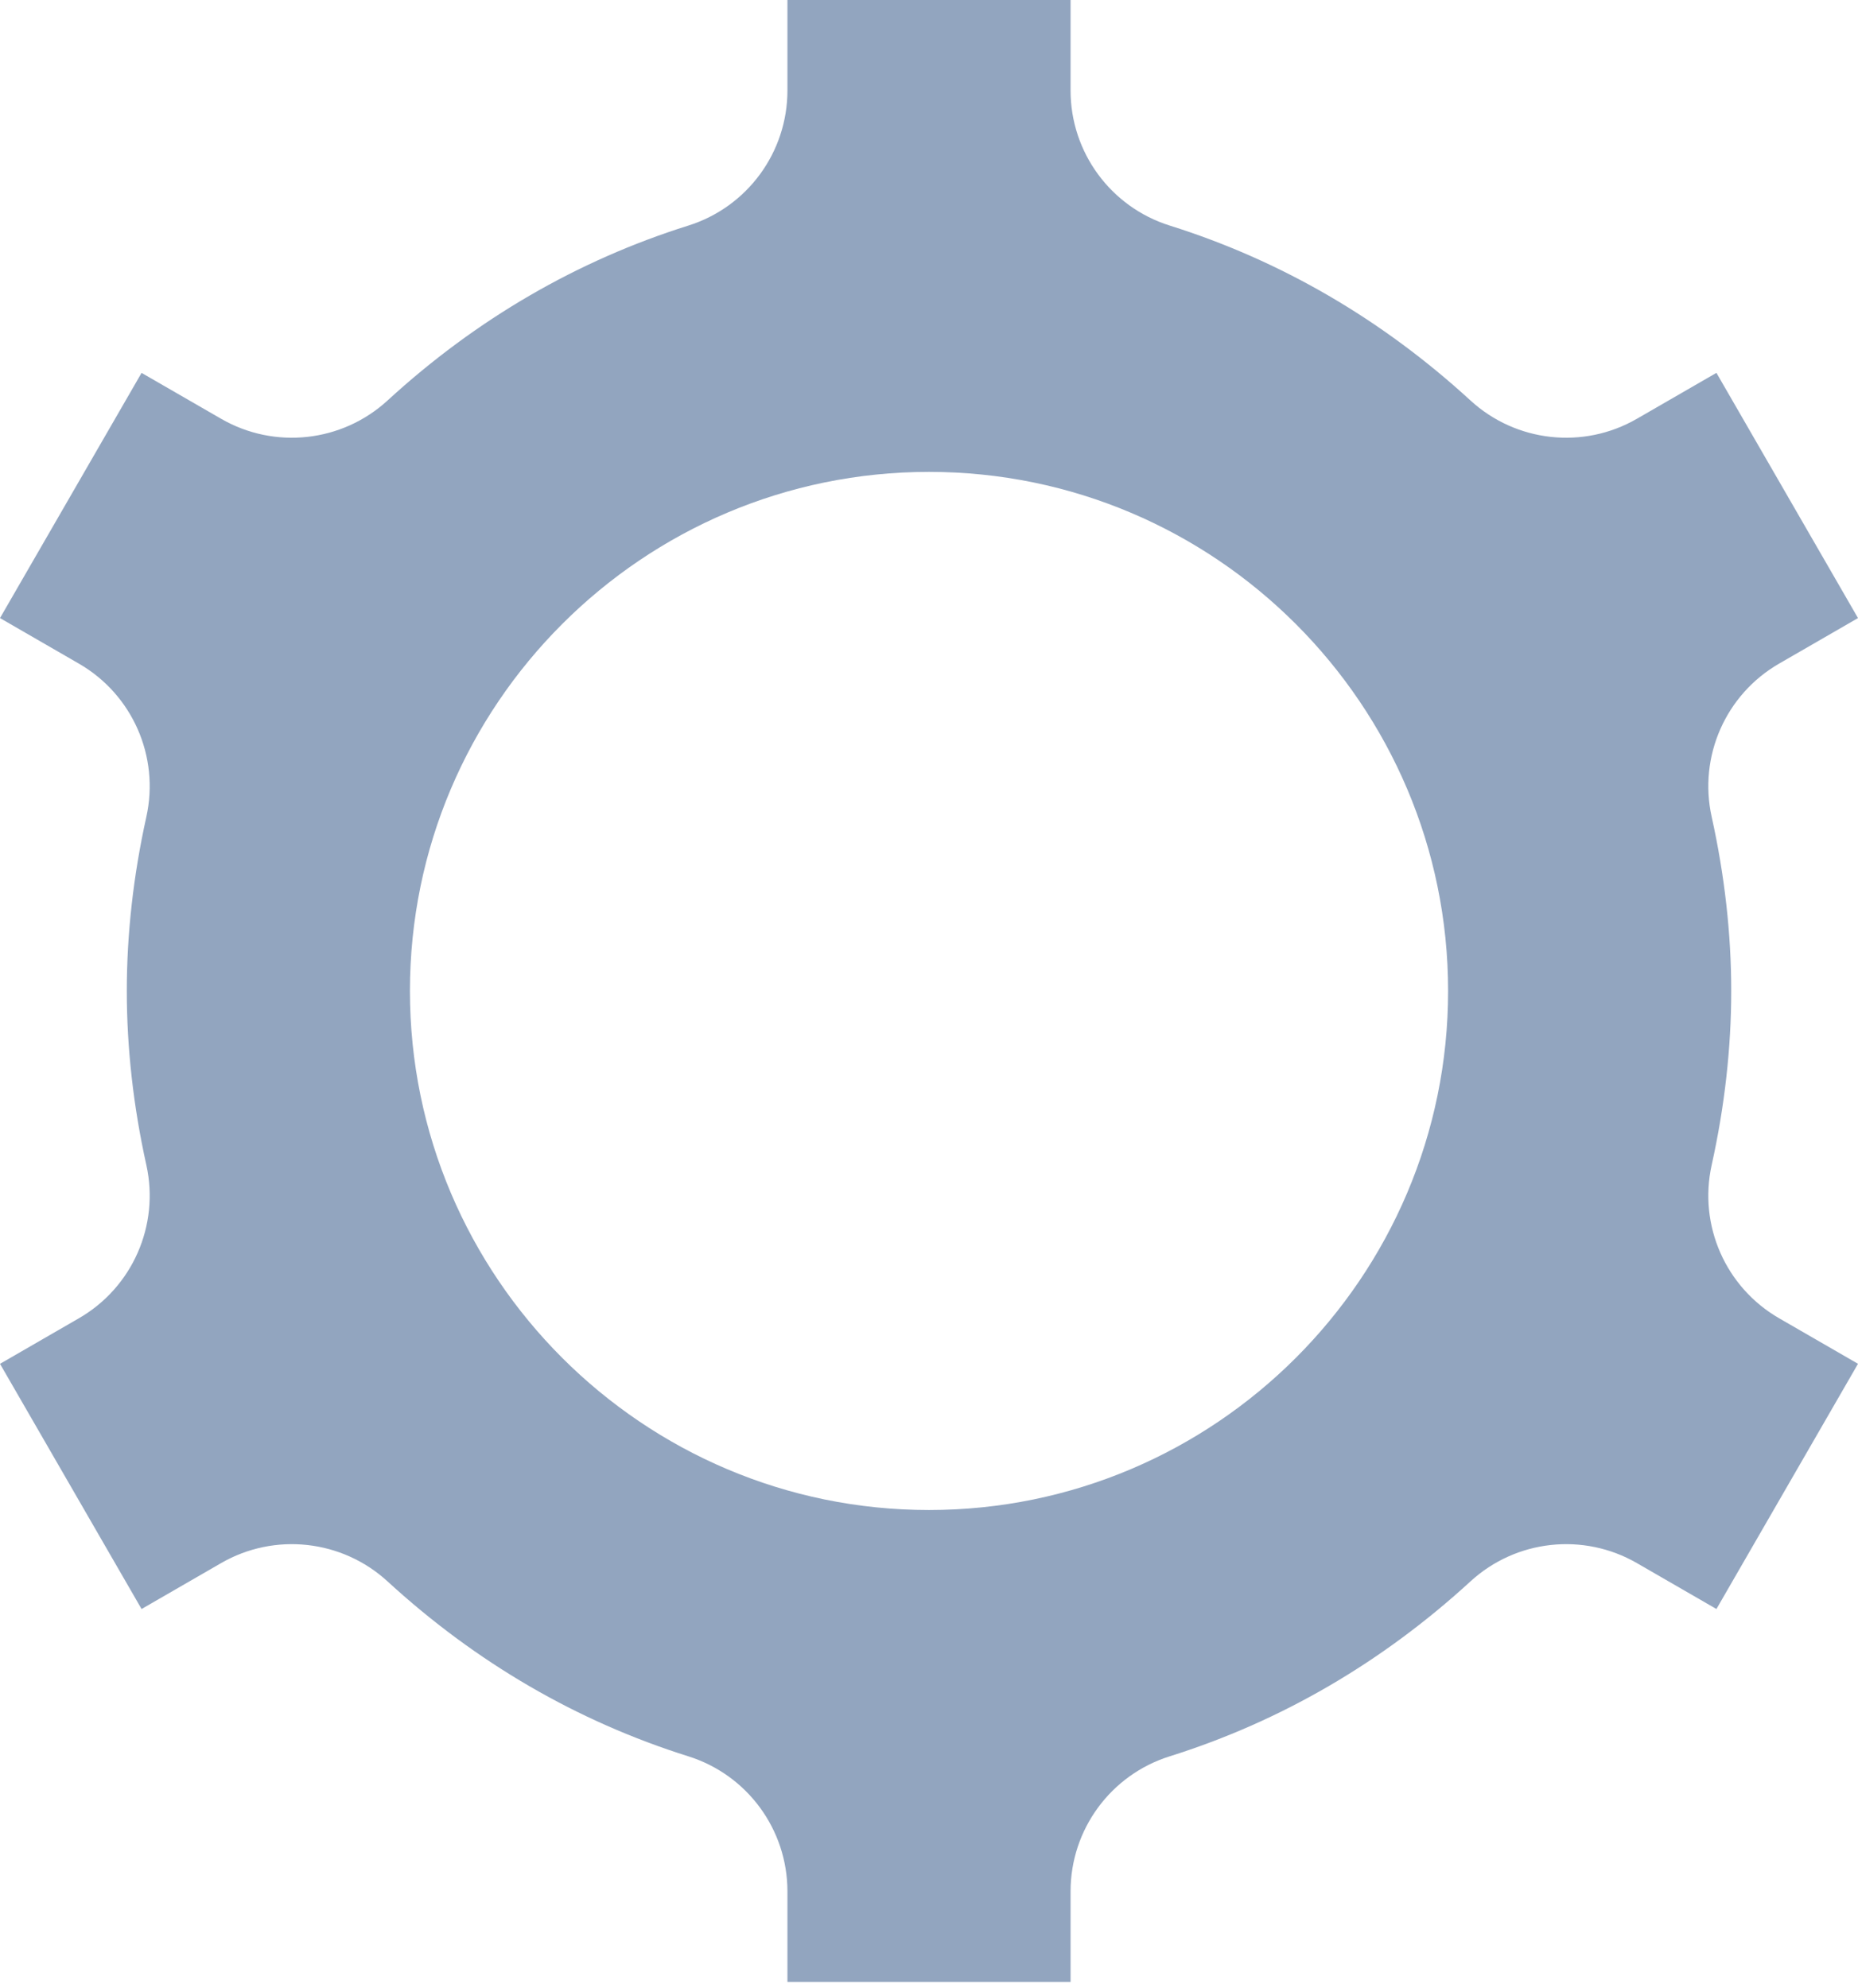 <?xml version="1.0" encoding="UTF-8"?> <svg xmlns="http://www.w3.org/2000/svg" width="57" height="61" viewBox="0 0 57 61" fill="none"> <path d="M54.58 20.359L57 18.962L52.657 11.439L50.218 12.847C48.577 13.796 46.509 13.568 45.111 12.286C42.398 9.797 39.293 7.991 35.885 6.92C34.075 6.352 32.843 4.674 32.843 2.777V0H24.157V2.777C24.157 4.674 22.926 6.352 21.116 6.921C17.707 7.992 14.602 9.797 11.889 12.287C10.492 13.568 8.424 13.796 6.782 12.847L4.343 11.44L0 18.962L2.421 20.36C4.062 21.307 4.899 23.209 4.49 25.059C4.091 26.858 3.89 28.655 3.89 30.401C3.89 32.148 4.091 33.945 4.49 35.743C4.899 37.594 4.062 39.496 2.421 40.443L0 41.841L4.343 49.363L6.782 47.955C8.423 47.007 10.492 47.234 11.889 48.516C14.603 51.006 17.707 52.811 21.116 53.882C22.926 54.451 24.157 56.128 24.157 58.026V60.803H32.843V58.025C32.843 56.128 34.075 54.45 35.885 53.882C39.293 52.811 42.397 51.005 45.111 48.516C46.508 47.234 48.576 47.007 50.218 47.955L52.657 49.363L57 41.84L54.58 40.443C52.938 39.495 52.101 37.593 52.511 35.742C52.909 33.945 53.111 32.148 53.111 30.401C53.111 28.654 52.909 26.857 52.511 25.06C52.101 23.209 52.938 21.307 54.58 20.359ZM28.5 46.326C19.72 46.326 12.576 39.182 12.576 30.401C12.576 21.62 19.72 14.477 28.5 14.477C37.281 14.477 44.425 21.62 44.425 30.401C44.425 39.182 37.281 46.326 28.5 46.326Z" fill="#92A5BF"></path> </svg> 